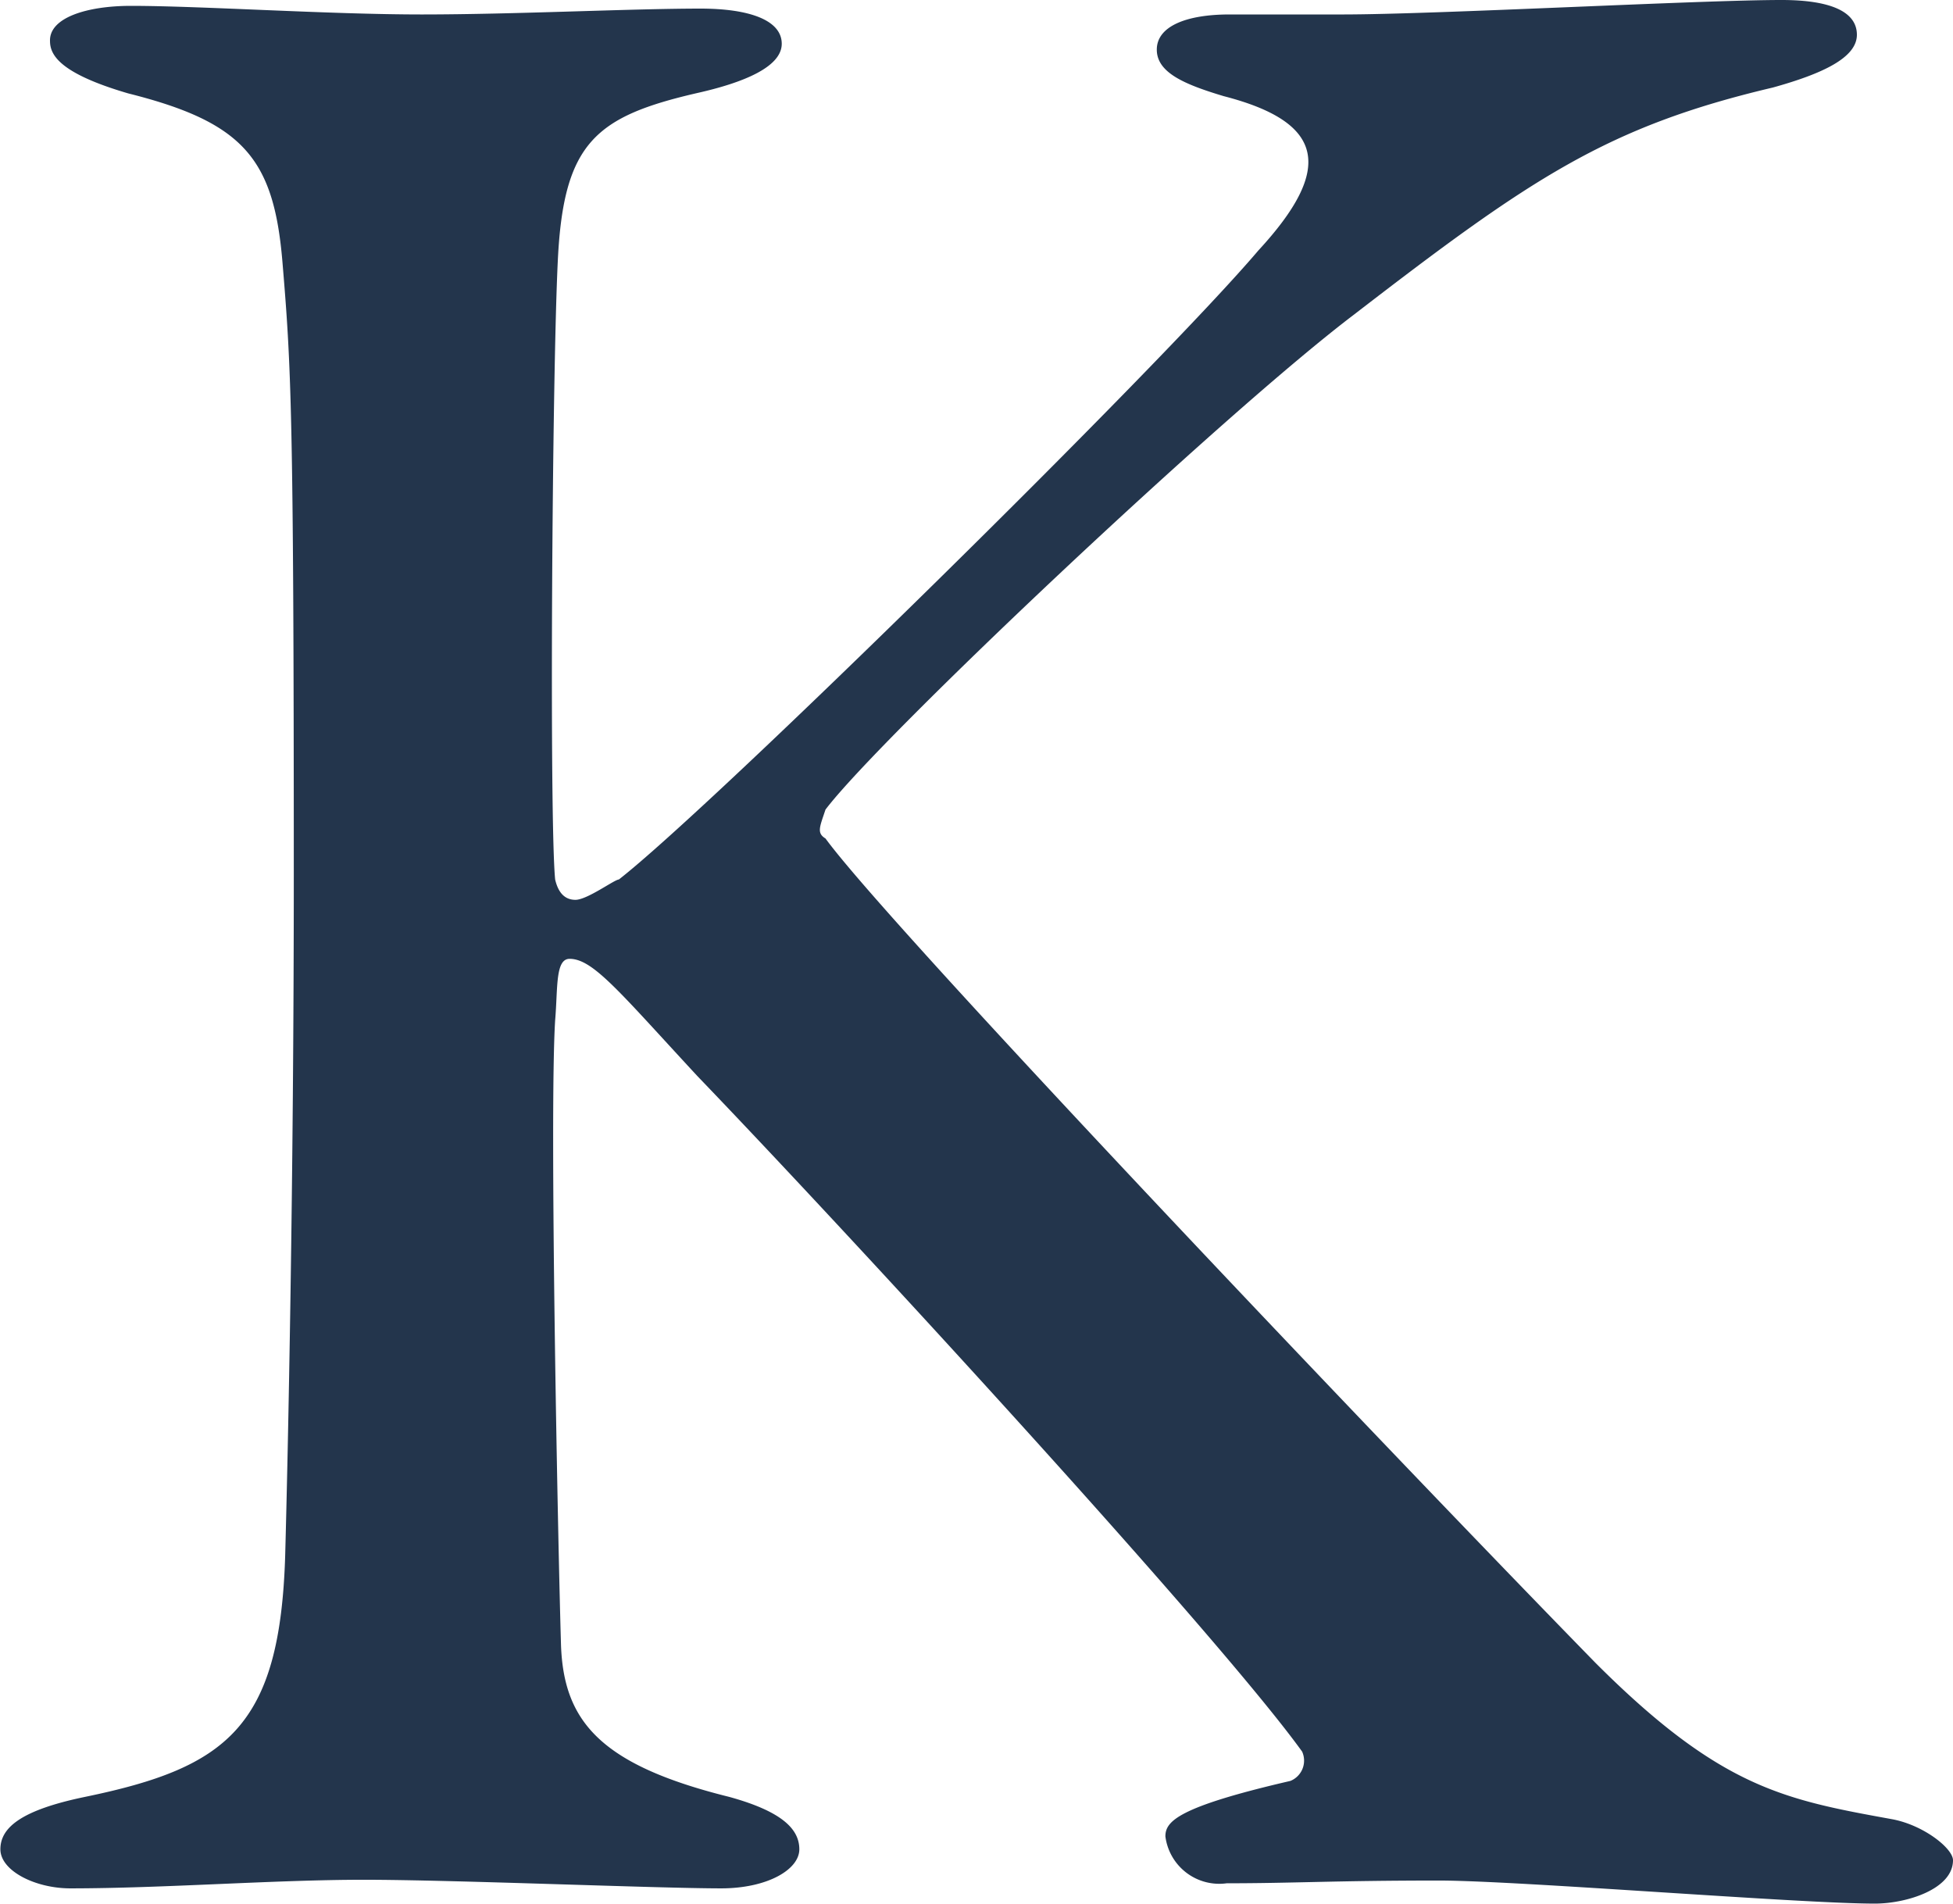 <svg xmlns="http://www.w3.org/2000/svg" viewBox="0 0 49.99 48.74"><path d="M3.35.15c1.78,0,5.06.22,7.44.22S16.14.22,17.93.22c1.26,0,2.08.3,2.08.9s-1,1-2.16,1.26c-2.6.6-3.42,1.27-3.57,4.25S14.06,21,14.21,22.51c.07.3.22.52.52.52s1-.52,1.11-.52c2.39-1.86,13.84-13.12,16.37-16.1,1.93-2.09,1.71-3.28-.89-3.95-1-.3-1.71-.6-1.71-1.19s.74-.9,1.86-.9h2.9C36.75.37,43.52,0,45.6,0c1.26,0,1.93.3,1.93.89s-.89,1-2.15,1.35c-4.24,1-6.18,2.31-10.72,5.81-3.34,2.53-12.12,10.81-13.53,12.67-.15.45-.23.6,0,.74C22.76,23.7,35.41,37,40.84,42.56c3.2,3.2,4.83,3.5,7.59,4,.81.15,1.56.75,1.56,1.05,0,.74-1.19,1.11-2,1.11-1.93,0-9.15-.59-11.16-.59-2.68,0-3.72.07-5.43.07A1.39,1.39,0,0,1,29.83,47c0-.38.3-.75,3.2-1.42a.56.56,0,0,0,.3-.75c-2.16-3-11.68-13.34-15.48-17.29-2-2.16-2.67-3-3.27-3-.37,0-.3.75-.37,1.57-.15,2.38.07,13.34.15,16,.07,1.94,1,3.06,4.31,3.88,1.34.37,1.79.82,1.79,1.34s-.82,1-2,1c-1.64,0-6.85-.22-9.15-.22s-5.13.22-7.51.22c-.9,0-1.79-.45-1.79-1s.52-1,2.16-1.34c3.64-.75,5-1.79,5.13-6.19.07-2.6.22-9.46.22-17.44,0-11.92-.07-13-.29-15.65s-1-3.58-3.95-4.32c-1.78-.52-2-1-2-1.34C1.26.45,2.23.15,3.35.15Z" style="fill:#23354c"/></svg>